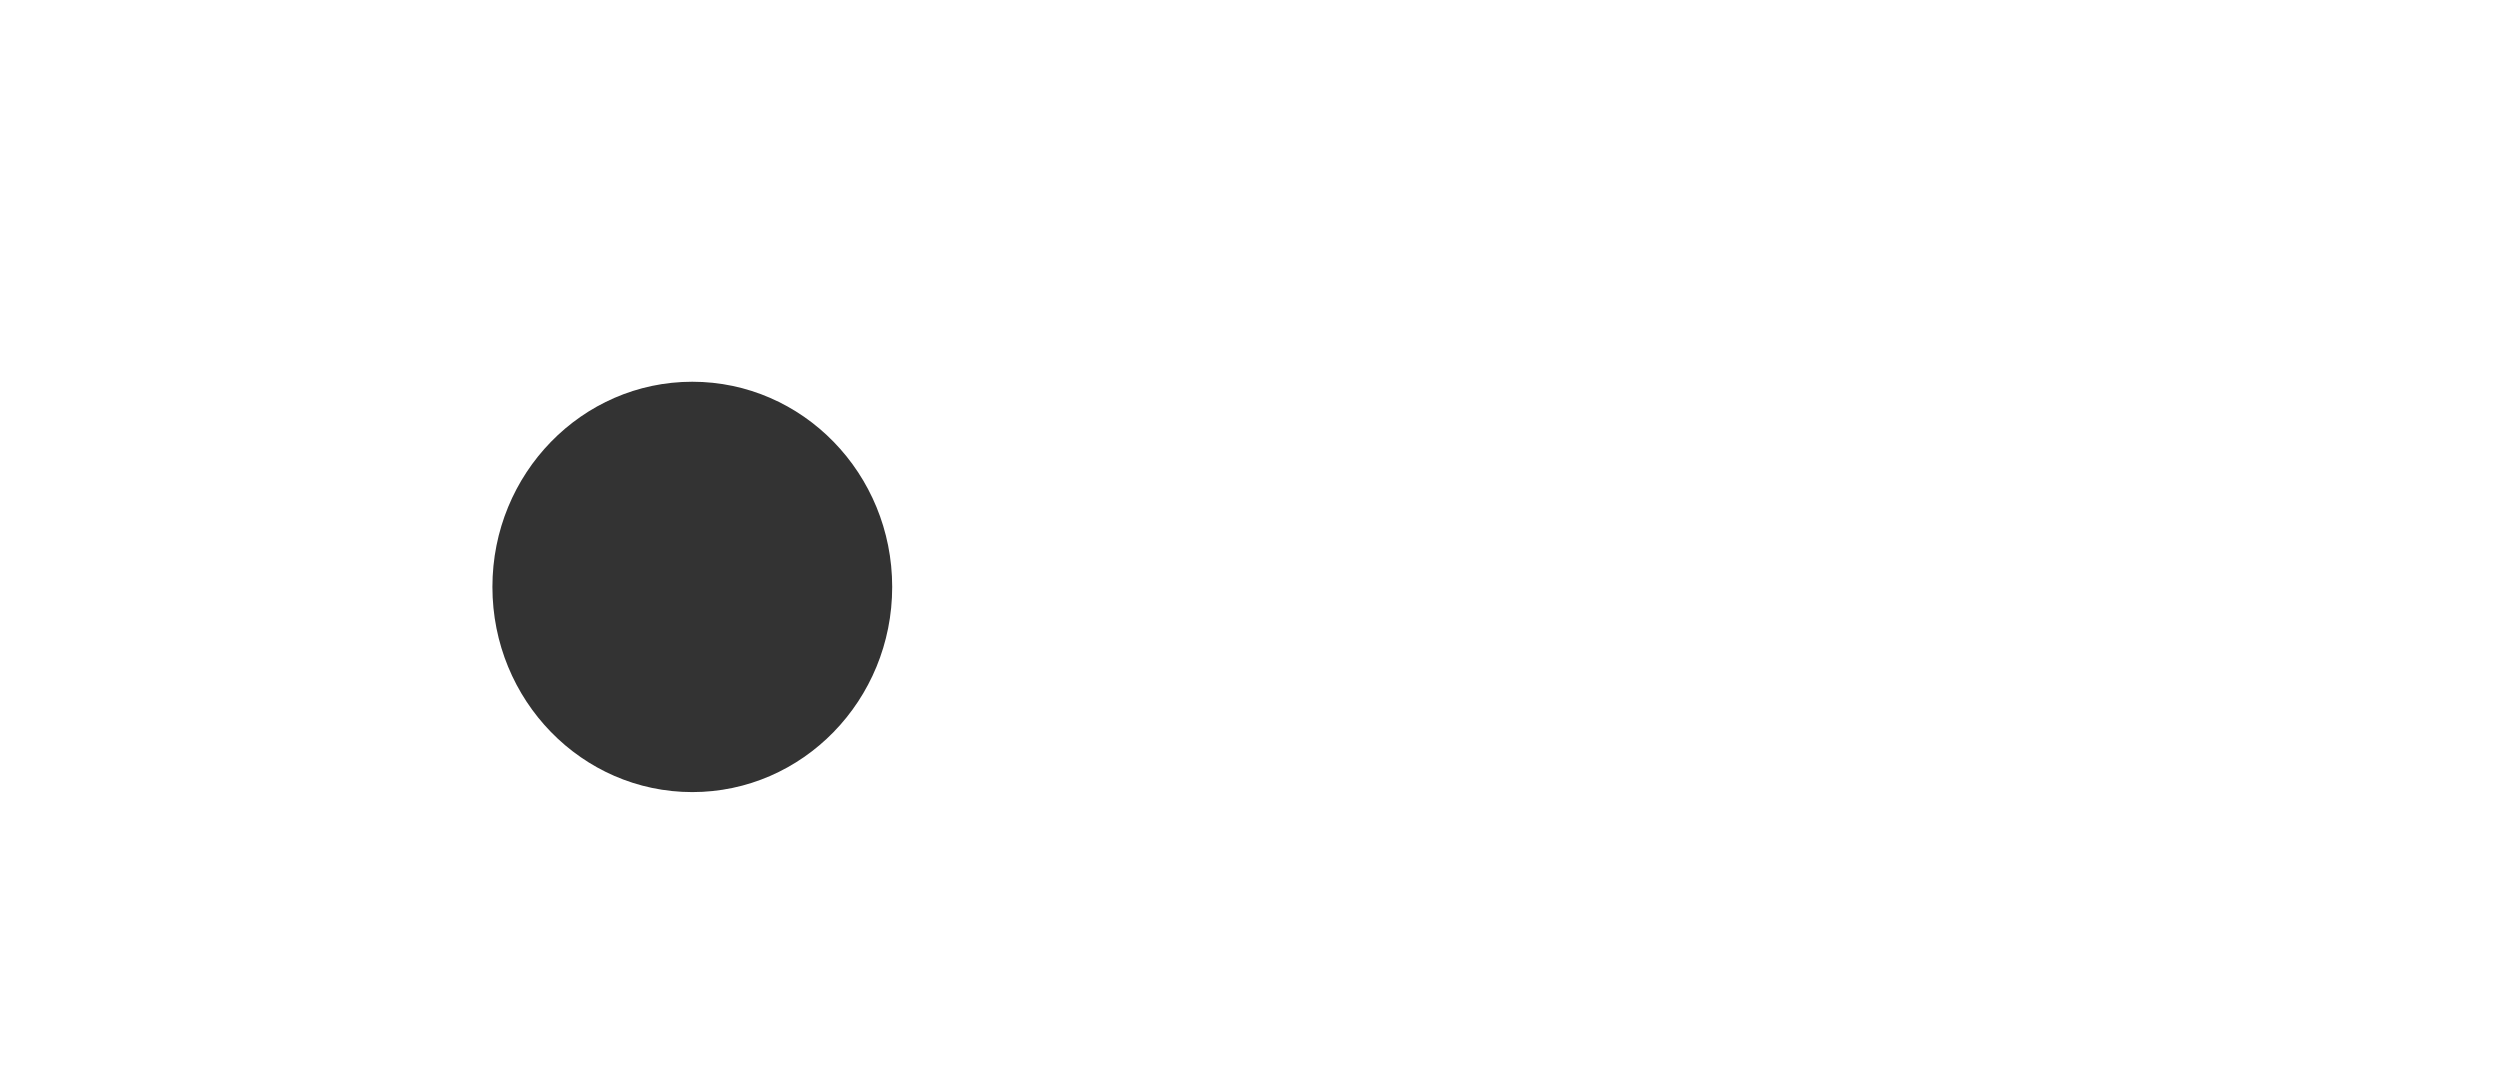 <?xml version="1.0" encoding="UTF-8"?> <svg xmlns="http://www.w3.org/2000/svg" width="4021" height="1715" viewBox="0 0 4021 1715" fill="none"><rect x="0" y="0" width="4021" height="1715" fill="#333333" stroke="none"/> <path fill-rule="evenodd" clip-rule="evenodd" d="M4021 0H0V1715H4021V0ZM1113.5 1274C1291.06 1274 1435 1126.25 1435 944C1435 761.746 1291.06 614 1113.5 614C935.94 614 792 761.746 792 944C792 1126.25 935.94 1274 1113.5 1274Z" fill="white"></path> </svg> 